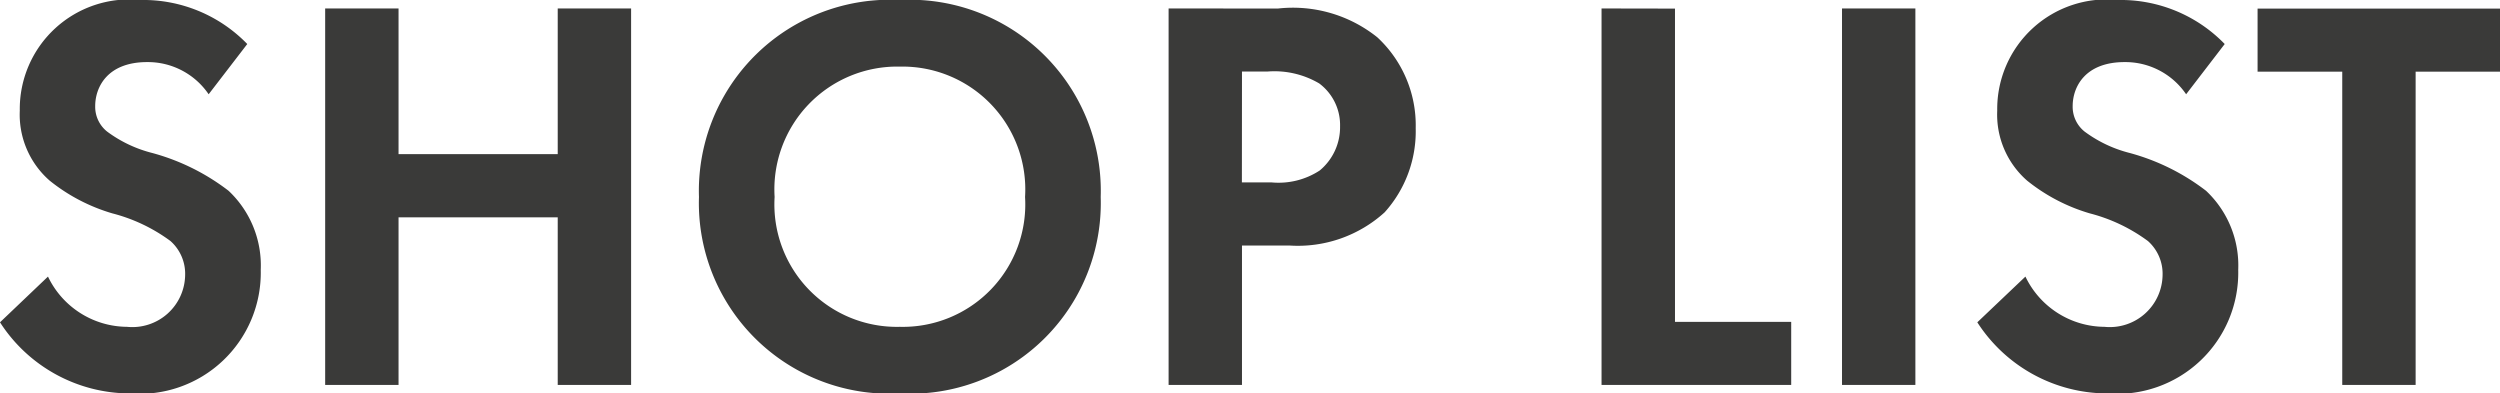 <svg xmlns="http://www.w3.org/2000/svg" width="75.293" height="11.849" viewBox="0 0 75.293 11.849"><path d="M-29.962-10.268a4.361,4.361,0,0,0-3.213-1.326,3.3,3.3,0,0,0-3.638,3.332,2.639,2.639,0,0,0,.9,2.108,5.456,5.456,0,0,0,1.887.986,5.079,5.079,0,0,1,1.751.833,1.317,1.317,0,0,1,.442,1.02,1.59,1.59,0,0,1-1.751,1.564,2.659,2.659,0,0,1-2.38-1.513l-1.445,1.377A4.667,4.667,0,0,0-33.5.255a3.649,3.649,0,0,0,3.944-3.723,3.084,3.084,0,0,0-.969-2.38,6.6,6.6,0,0,0-2.3-1.139,3.865,3.865,0,0,1-1.36-.646.955.955,0,0,1-.357-.765c0-.578.374-1.326,1.564-1.326a2.215,2.215,0,0,1,1.853.969Zm4.556-1.071h-2.21V0h2.21V-5.049h4.794V0h2.21V-11.339h-2.21v4.386h-4.794Zm15.1-.255a5.754,5.754,0,0,0-6.052,5.933A5.74,5.74,0,0,0-10.311.255,5.74,5.74,0,0,0-4.259-5.661,5.754,5.754,0,0,0-10.311-11.594Zm0,9.843a3.688,3.688,0,0,1-3.774-3.91,3.7,3.7,0,0,1,3.774-3.927A3.7,3.7,0,0,1-6.537-5.661,3.688,3.688,0,0,1-10.311-1.751Zm8.092-9.588V0h2.21V-4.2H1.42a3.887,3.887,0,0,0,2.873-1,3.645,3.645,0,0,0,.935-2.533,3.612,3.612,0,0,0-1.156-2.737,4.065,4.065,0,0,0-2.992-.867Zm2.21,1.9H.757a2.661,2.661,0,0,1,1.564.357A1.562,1.562,0,0,1,2.95-7.786,1.692,1.692,0,0,1,2.338-6.46,2.262,2.262,0,0,1,.893-6.1h-.9Zm10.829-1.9V0h5.712V-1.9h-3.5v-9.435Zm7.242,0V0h2.21V-11.339Zm11.526,1.071a4.361,4.361,0,0,0-3.213-1.326,3.3,3.3,0,0,0-3.638,3.332,2.639,2.639,0,0,0,.9,2.108,5.456,5.456,0,0,0,1.887.986,5.079,5.079,0,0,1,1.751.833,1.317,1.317,0,0,1,.442,1.02,1.59,1.59,0,0,1-1.751,1.564,2.659,2.659,0,0,1-2.38-1.513L22.142-1.887A4.667,4.667,0,0,0,26.052.255,3.649,3.649,0,0,0,30-3.468a3.084,3.084,0,0,0-.969-2.38,6.6,6.6,0,0,0-2.3-1.139,3.865,3.865,0,0,1-1.36-.646.955.955,0,0,1-.357-.765c0-.578.374-1.326,1.564-1.326a2.215,2.215,0,0,1,1.853.969Zm8.3.833v-1.9h-7.31v1.9h2.55V0h2.21V-9.435Z" transform="translate(37.409 11.594)" fill="#3a3a39"/></svg>